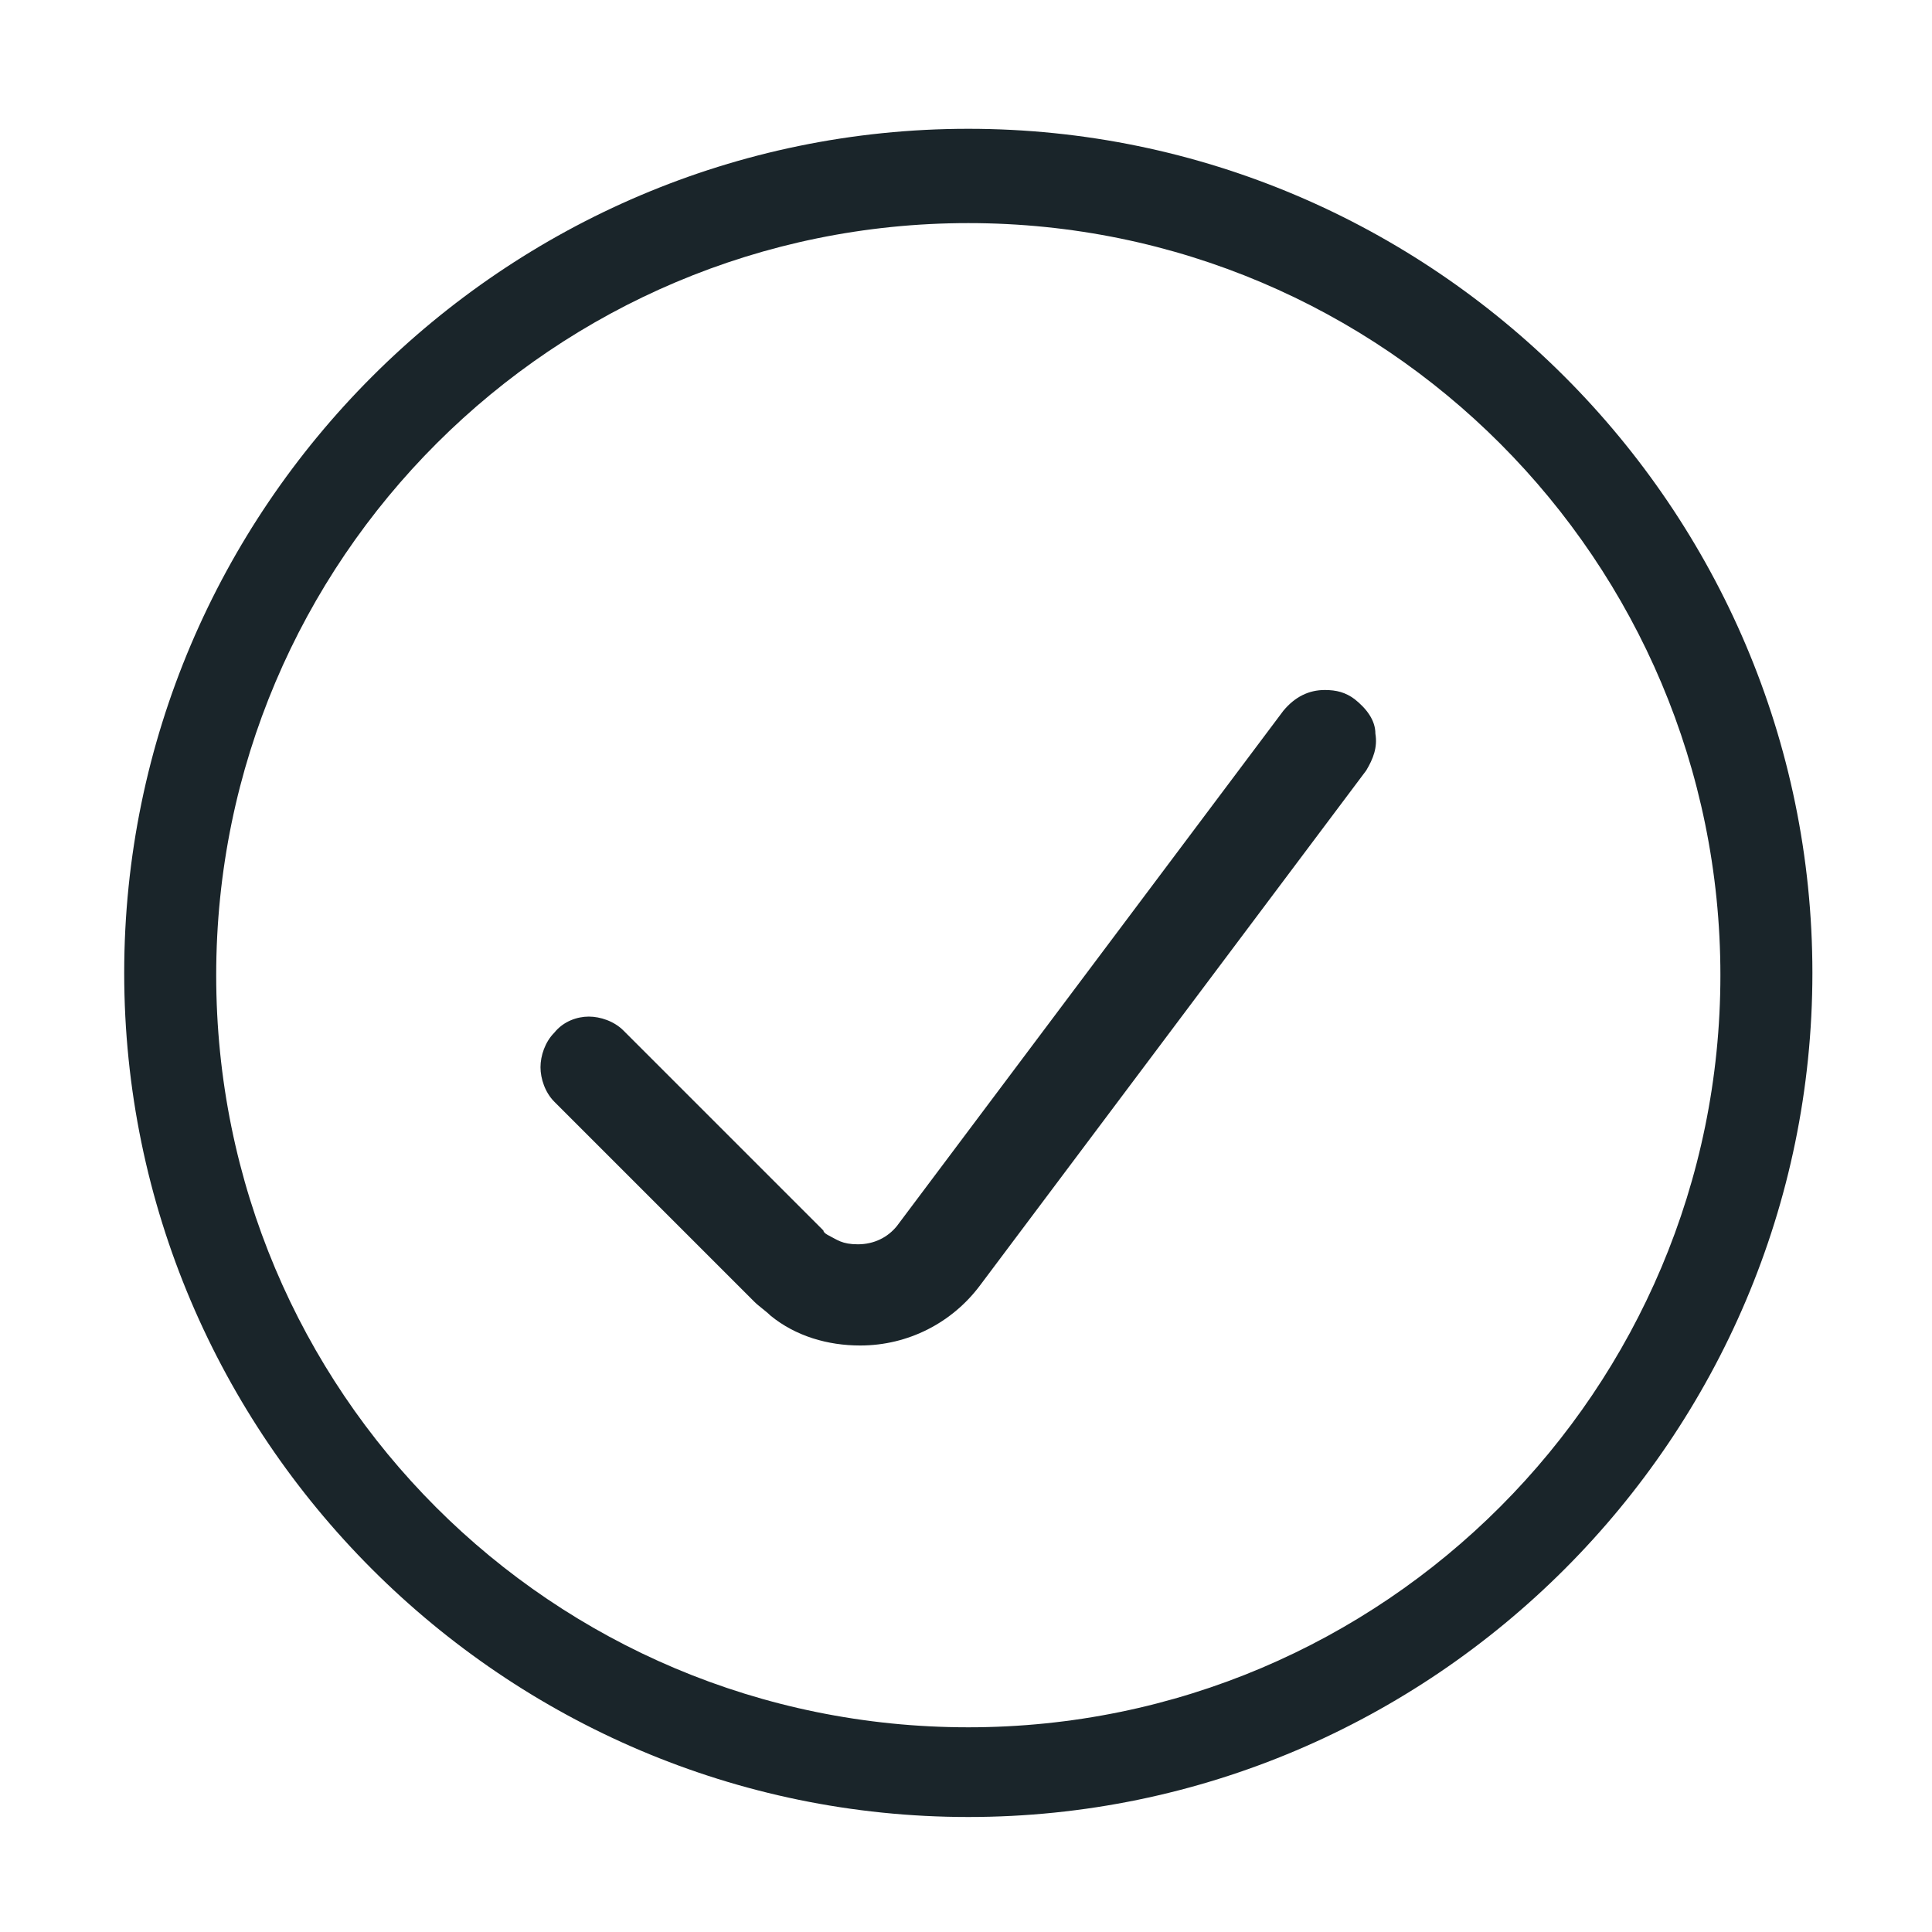 <?xml version="1.0" encoding="UTF-8"?>
<svg xmlns="http://www.w3.org/2000/svg" id="Layer_2" data-name="Layer 2" version="1.1" viewBox="0 0 84 84">
  <defs>
    <style>
      .cls-1 {
        fill: #1a252a;
        stroke-width: 0px;
      }
    </style>
  </defs>
  <path class="cls-1" d="M42.1,79c-20.2,0-36.7-16.5-36.7-36.7S21.9,5.6,42.1,5.6s36.7,16.5,36.7,36.7-16.5,36.7-36.7,36.7h0ZM42.1,9.7c-18,0-32.7,14.6-32.7,32.7s14.6,32.7,32.7,32.7,32.7-14.7,32.7-32.7S60.2,9.7,42.1,9.7h0Z"></path>
  <path class="cls-1" d="M59.8,31.9c0-.6-.4-1.1-.9-1.5-.4-.3-.8-.4-1.3-.4-.7,0-1.3.3-1.8.9l-16.8,22.4c-.4.5-1,.8-1.7.8s-.9-.2-1.3-.4c0,0-.2-.1-.2-.2l-8.7-8.7c-.4-.4-1-.6-1.5-.6s-1.1.2-1.5.7c-.4.4-.6,1-.6,1.5s.2,1.1.6,1.5l8.7,8.7c.2.2.5.4.7.6,1.1.9,2.5,1.3,3.9,1.3,2.1,0,4-1,5.2-2.6l16.8-22.4c.3-.5.5-1,.4-1.6h0Z"></path>
</svg>
